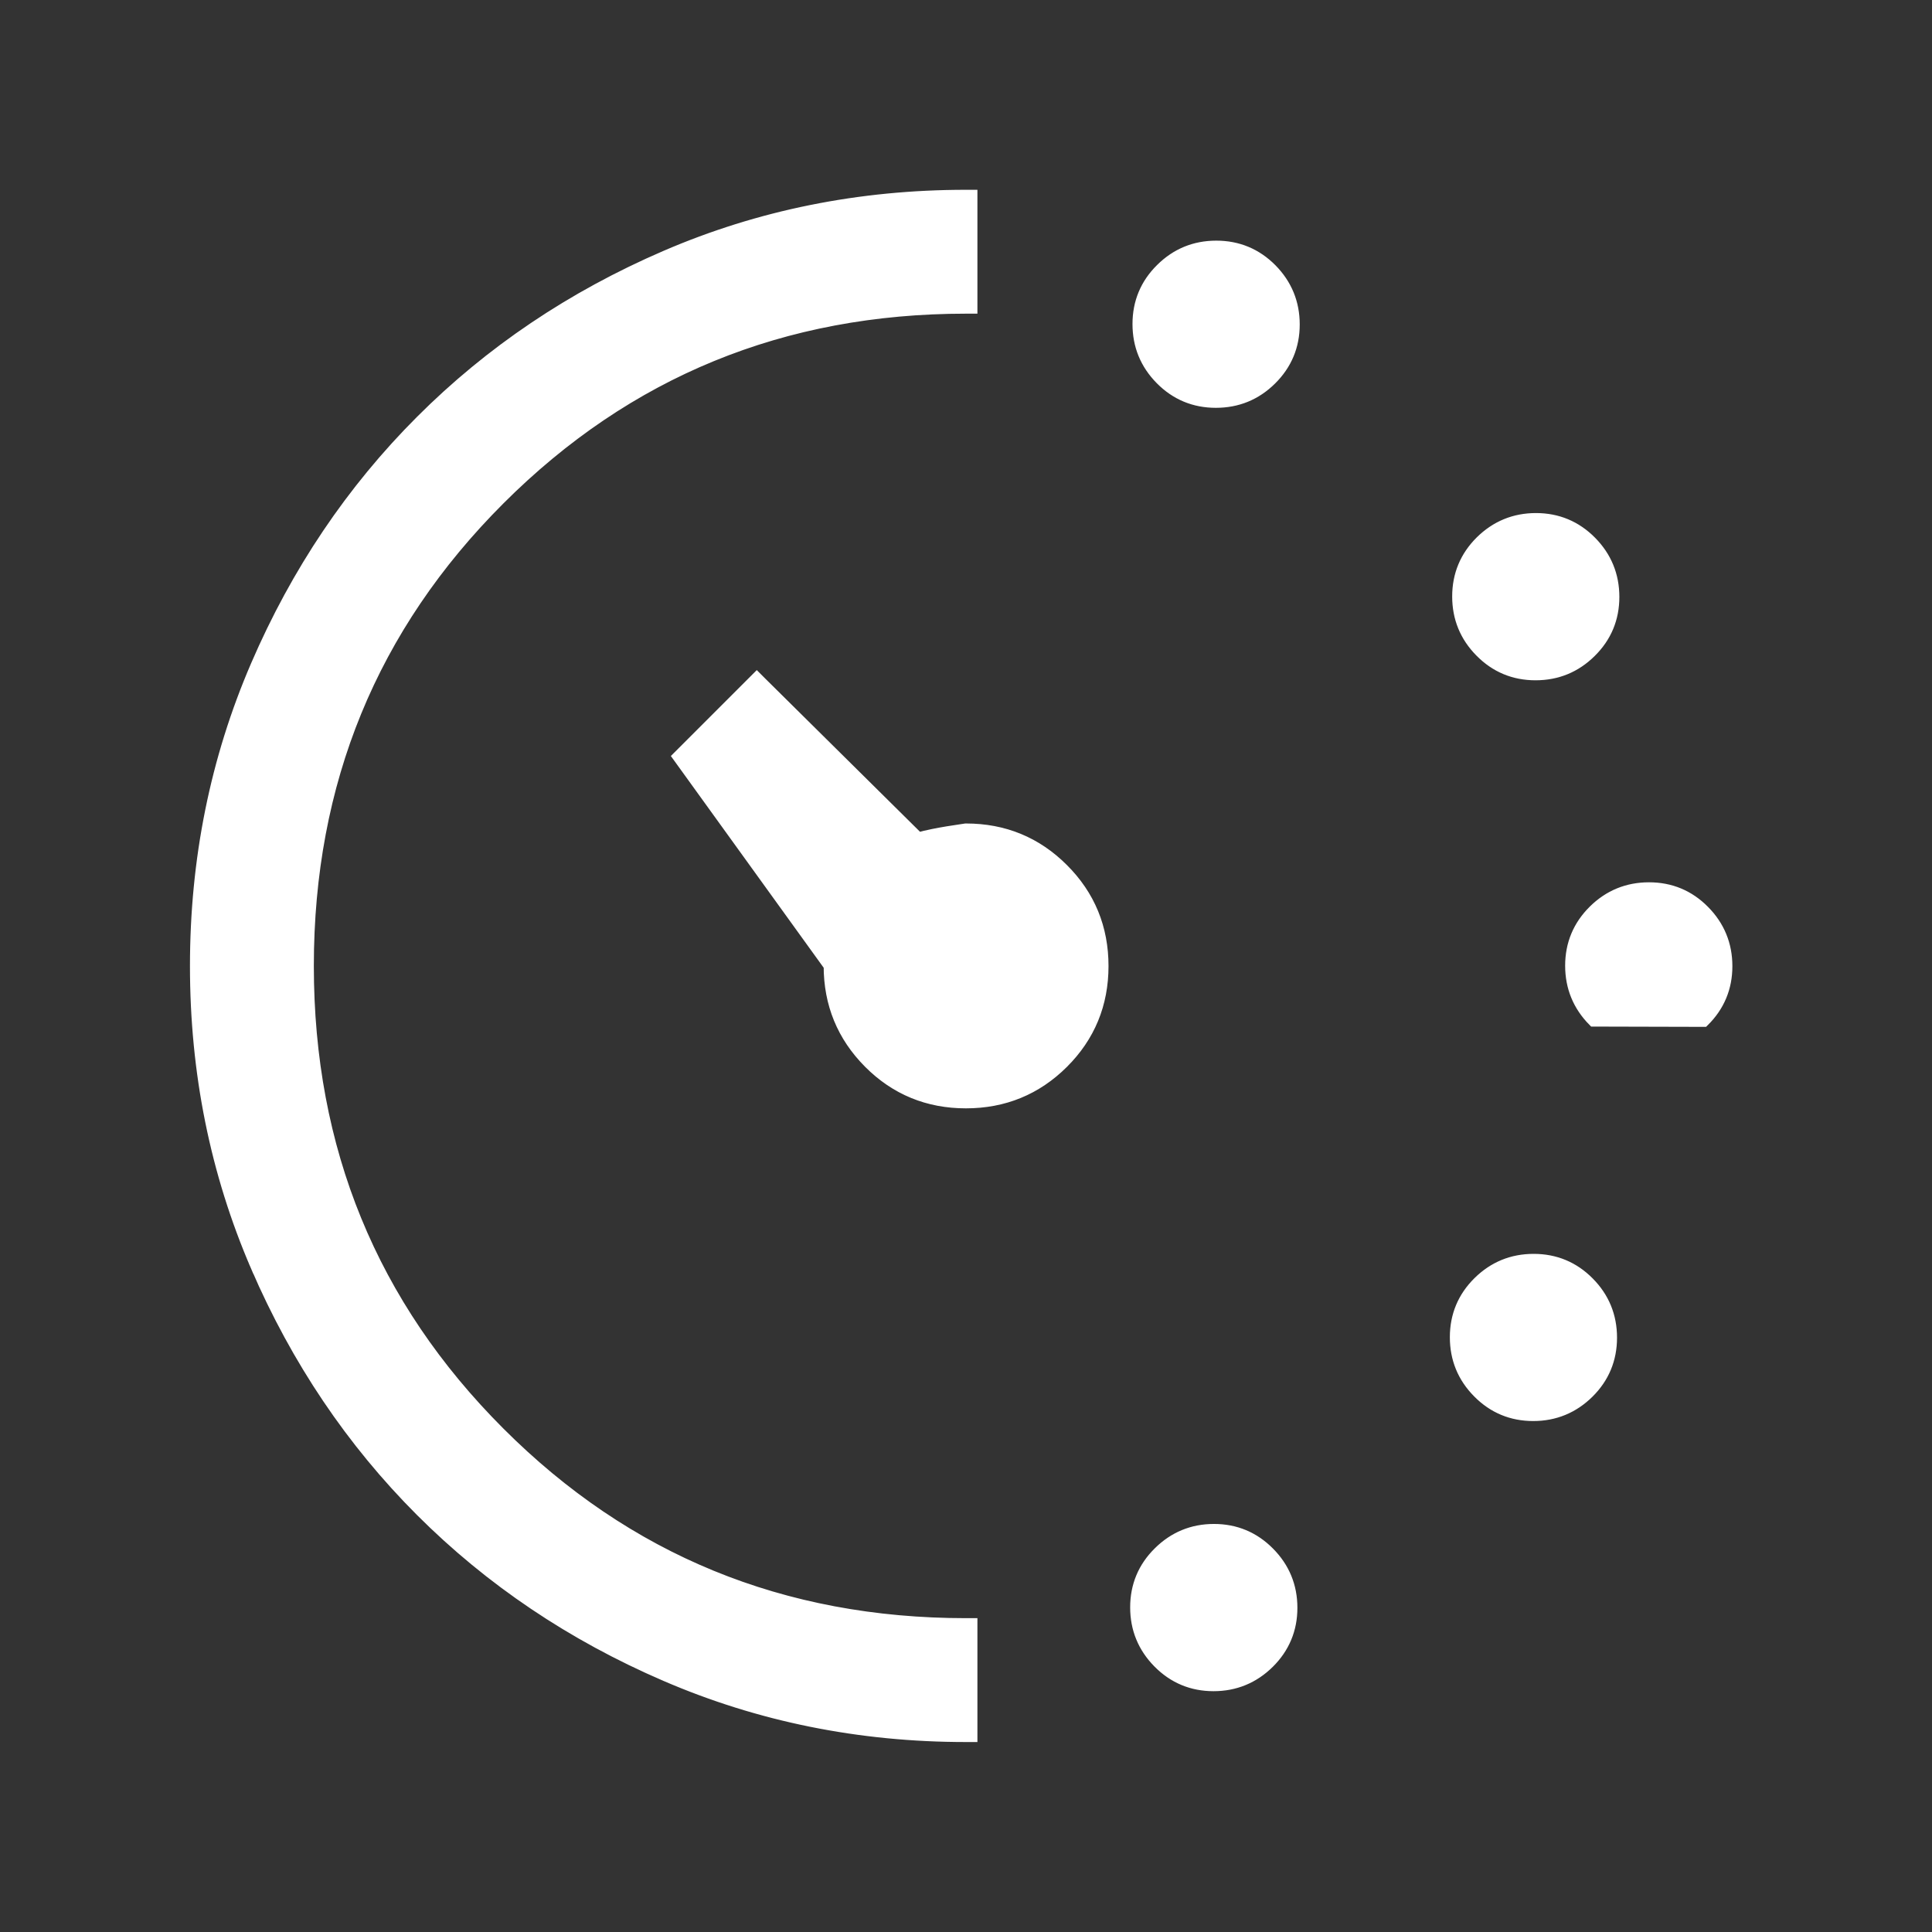<svg width="34" height="34" viewBox="0 0 34 34" fill="none" xmlns="http://www.w3.org/2000/svg">
<rect x="0" y="0" width="34" height="34" fill="#333333" stroke="none"/>
<mask id="mask0_111_287" style="mask-type:alpha" maskUnits="userSpaceOnUse" x="0" y="0" width="34" height="34">
<rect width="34" height="34" fill="#D9D9D9"/>
</mask>
<g mask="url(#mask0_111_287)">
<path d="M8.793 8.784C11.04 6.541 13.774 5.42 17.001 5.42H17.101V5.32V3.54V3.44H17.001C15.127 3.44 13.363 3.796 11.713 4.508L11.713 4.508C10.064 5.22 8.629 6.186 7.409 7.407C6.188 8.628 5.222 10.063 4.511 11.712C3.799 13.363 3.443 15.126 3.443 17.001C3.443 18.875 3.799 20.638 4.511 22.288L4.597 22.251L4.511 22.288C5.223 23.936 6.189 25.371 7.41 26.592C8.631 27.812 10.066 28.778 11.715 29.489C13.366 30.201 15.128 30.557 17.001 30.557H17.101V30.457V28.677V28.577H17.001C13.767 28.577 11.031 27.455 8.788 25.211C6.544 22.967 5.423 20.231 5.423 16.998C5.423 13.764 6.546 11.028 8.793 8.784ZM8.793 8.784L8.722 8.714L8.793 8.784ZM11.937 13.315L12.008 13.244L13.247 12.005L13.318 11.934L13.388 12.004L16.163 14.751C16.23 14.729 16.317 14.708 16.423 14.687C16.57 14.657 16.758 14.626 16.987 14.593L16.994 14.592H17.001C17.668 14.592 18.239 14.827 18.706 15.295C19.174 15.762 19.408 16.333 19.408 17.001C19.408 17.669 19.173 18.239 18.705 18.705C18.237 19.171 17.666 19.405 16.998 19.405C16.331 19.405 15.761 19.171 15.295 18.703C14.829 18.235 14.595 17.665 14.595 16.998L11.937 13.315ZM11.937 13.315L12.008 13.386M11.937 13.315L12.008 13.386M12.008 13.386L14.749 16.143C14.695 16.26 14.658 16.386 14.635 16.521L12.008 13.386ZM29.988 16.031C29.723 15.762 29.398 15.627 29.02 15.627C28.642 15.627 28.316 15.761 28.048 16.026C27.78 16.291 27.644 16.616 27.644 16.994C27.644 17.372 27.778 17.698 28.043 17.966L29.983 17.971C30.252 17.705 30.387 17.381 30.387 17.003C30.387 16.625 30.253 16.299 29.988 16.031ZM29.988 16.031L29.917 16.101L29.988 16.031C29.988 16.031 29.988 16.031 29.988 16.031ZM20.429 6.674L20.429 6.674C20.694 6.942 21.019 7.077 21.397 7.077C21.775 7.077 22.101 6.944 22.369 6.678C22.637 6.413 22.773 6.088 22.773 5.71C22.773 5.332 22.639 5.007 22.374 4.738L22.374 4.738C22.108 4.47 21.783 4.335 21.405 4.335C21.027 4.335 20.702 4.468 20.434 4.734C20.165 4.999 20.03 5.324 20.03 5.702C20.03 6.08 20.163 6.405 20.429 6.674ZM20.388 29.258L20.388 29.258C20.654 29.527 20.978 29.662 21.356 29.662C21.734 29.662 22.059 29.528 22.328 29.263C22.596 28.998 22.732 28.673 22.732 28.295C22.732 27.917 22.598 27.591 22.332 27.323C22.067 27.055 21.742 26.919 21.364 26.919C20.987 26.919 20.661 27.053 20.393 27.319L20.393 27.319C20.124 27.584 19.989 27.909 19.989 28.287C19.989 28.664 20.123 28.99 20.388 29.258ZM26.059 9.528L26.059 9.528C25.791 9.794 25.656 10.119 25.656 10.497C25.656 10.874 25.789 11.2 26.055 11.468C26.32 11.737 26.645 11.872 27.023 11.872C27.4 11.872 27.726 11.739 27.994 11.473L27.994 11.473C28.263 11.208 28.398 10.883 28.398 10.505C28.398 10.127 28.264 9.801 27.999 9.533C27.734 9.265 27.409 9.129 27.031 9.129C26.653 9.129 26.328 9.263 26.059 9.528ZM26.014 24.504L26.014 24.504C26.279 24.773 26.604 24.908 26.982 24.908C27.36 24.908 27.685 24.774 27.954 24.509L27.954 24.509C28.222 24.244 28.357 23.919 28.357 23.541C28.357 23.163 28.224 22.837 27.958 22.569L27.958 22.569C27.693 22.301 27.368 22.166 26.99 22.166C26.612 22.166 26.287 22.299 26.018 22.565C25.75 22.83 25.615 23.155 25.615 23.533C25.615 23.91 25.748 24.236 26.014 24.504Z" fill="white" stroke="white" stroke-width="0.2"/>
</g>
</svg>
